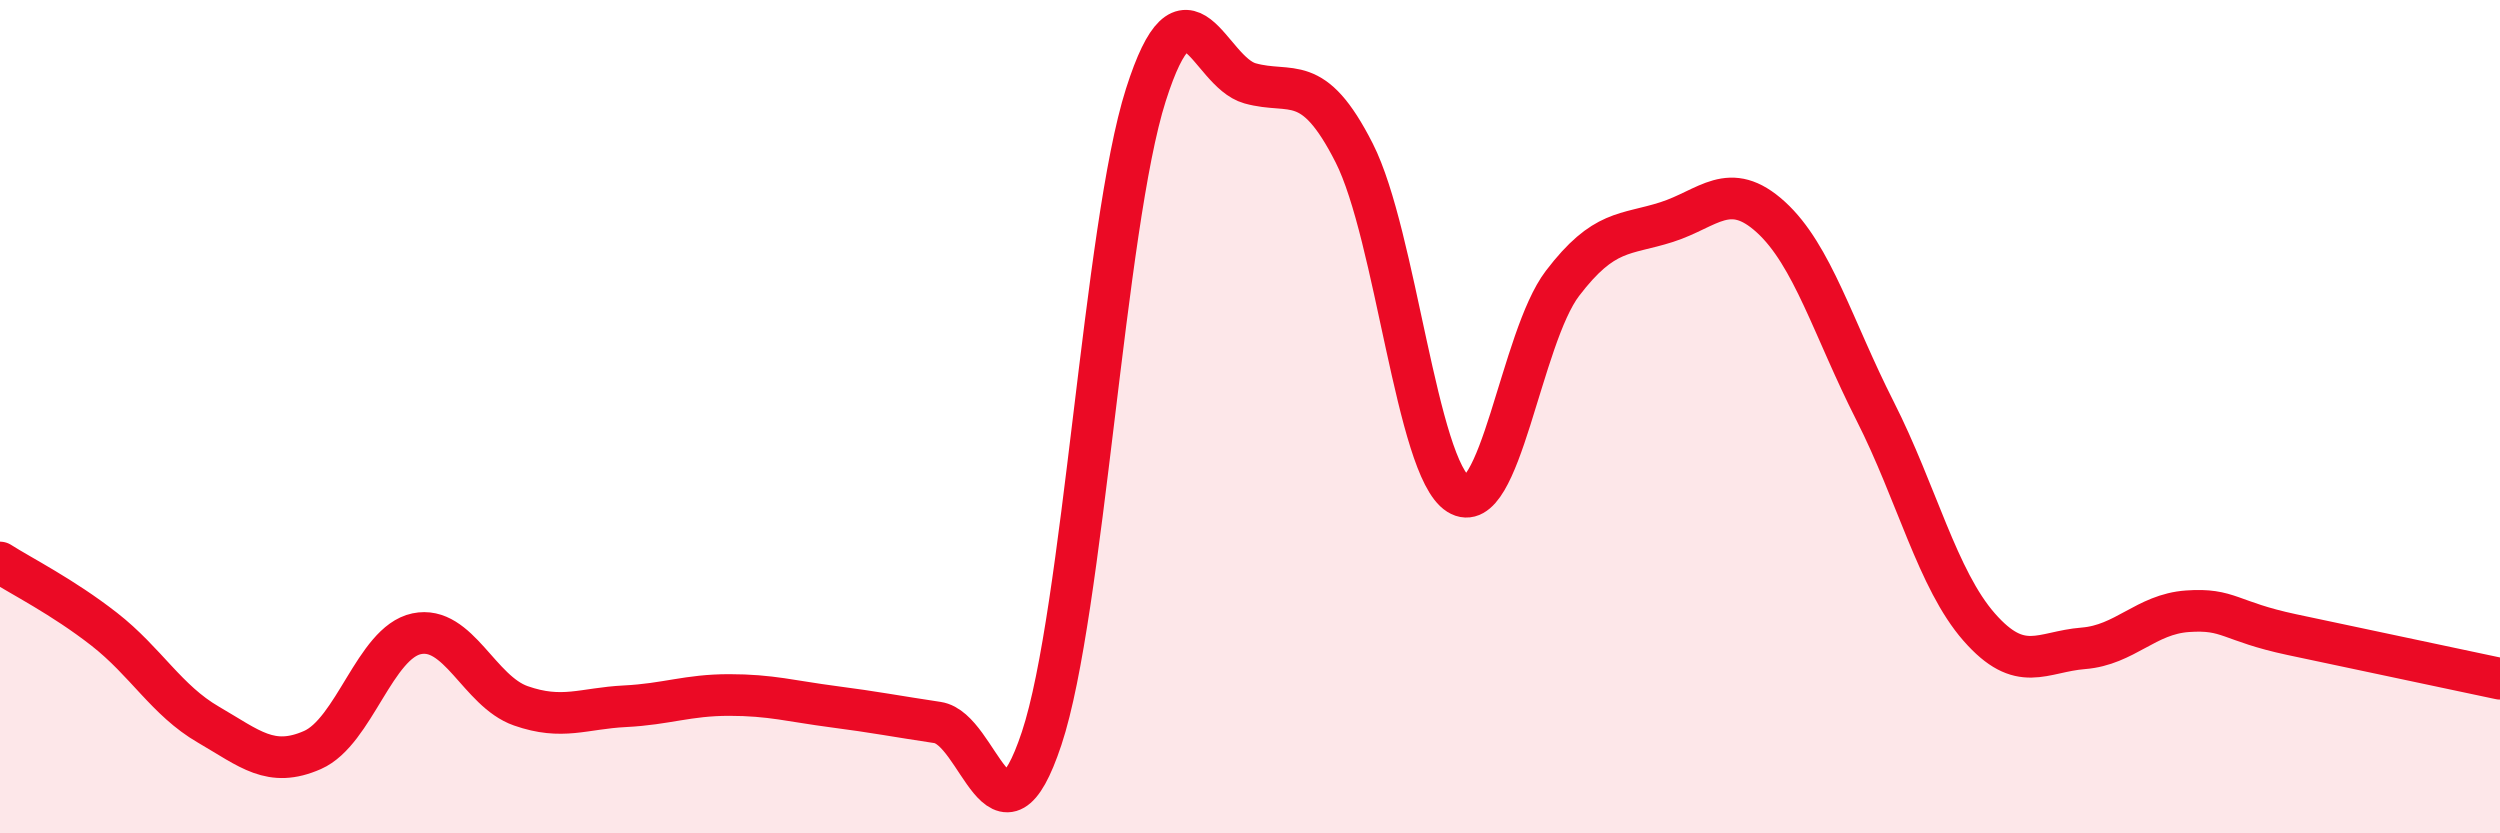 
    <svg width="60" height="20" viewBox="0 0 60 20" xmlns="http://www.w3.org/2000/svg">
      <path
        d="M 0,13.5 C 0.5,13.82 1.5,14.32 2.5,15.1 C 3.5,15.88 4,16.81 5,17.39 C 6,17.97 6.5,18.44 7.5,18 C 8.5,17.56 9,15.42 10,15.21 C 11,15 11.5,16.59 12.5,16.94 C 13.5,17.29 14,17 15,16.95 C 16,16.9 16.5,16.68 17.5,16.68 C 18.5,16.68 19,16.83 20,16.96 C 21,17.09 21.5,17.19 22.5,17.34 C 23.5,17.49 24,20.73 25,17.72 C 26,14.71 26.5,5.42 27.5,2.28 C 28.5,-0.86 29,1.72 30,2 C 31,2.28 31.5,1.7 32.5,3.67 C 33.5,5.64 34,11.23 35,11.86 C 36,12.49 36.5,8.11 37.5,6.8 C 38.5,5.49 39,5.65 40,5.33 C 41,5.01 41.5,4.3 42.5,5.21 C 43.5,6.12 44,7.89 45,9.86 C 46,11.83 46.5,13.91 47.5,15.05 C 48.5,16.19 49,15.64 50,15.56 C 51,15.48 51.5,14.74 52.5,14.67 C 53.5,14.6 53.5,14.91 55,15.23 C 56.5,15.55 59,16.08 60,16.29L60 20L0 20Z"
        fill="#EB0A25"
        opacity="0.1"
        stroke-linecap="round"
        stroke-linejoin="round"
      />
      <path
        d="M 0,13.5 C 0.5,13.82 1.5,14.32 2.5,15.1 C 3.5,15.88 4,16.81 5,17.39 C 6,17.97 6.5,18.44 7.5,18 C 8.5,17.56 9,15.42 10,15.21 C 11,15 11.5,16.59 12.5,16.94 C 13.5,17.29 14,17 15,16.95 C 16,16.9 16.5,16.68 17.5,16.68 C 18.5,16.68 19,16.83 20,16.96 C 21,17.09 21.5,17.19 22.5,17.34 C 23.5,17.49 24,20.73 25,17.72 C 26,14.71 26.5,5.42 27.5,2.28 C 28.5,-0.86 29,1.72 30,2 C 31,2.28 31.5,1.7 32.5,3.67 C 33.5,5.64 34,11.23 35,11.86 C 36,12.49 36.5,8.11 37.5,6.8 C 38.5,5.49 39,5.65 40,5.33 C 41,5.01 41.5,4.3 42.5,5.21 C 43.5,6.12 44,7.89 45,9.86 C 46,11.83 46.5,13.91 47.5,15.05 C 48.5,16.19 49,15.64 50,15.56 C 51,15.48 51.5,14.74 52.5,14.67 C 53.5,14.6 53.5,14.91 55,15.23 C 56.5,15.55 59,16.08 60,16.29"
        stroke="#EB0A25"
        stroke-width="1"
        fill="none"
        stroke-linecap="round"
        stroke-linejoin="round"
      />
    </svg>
  